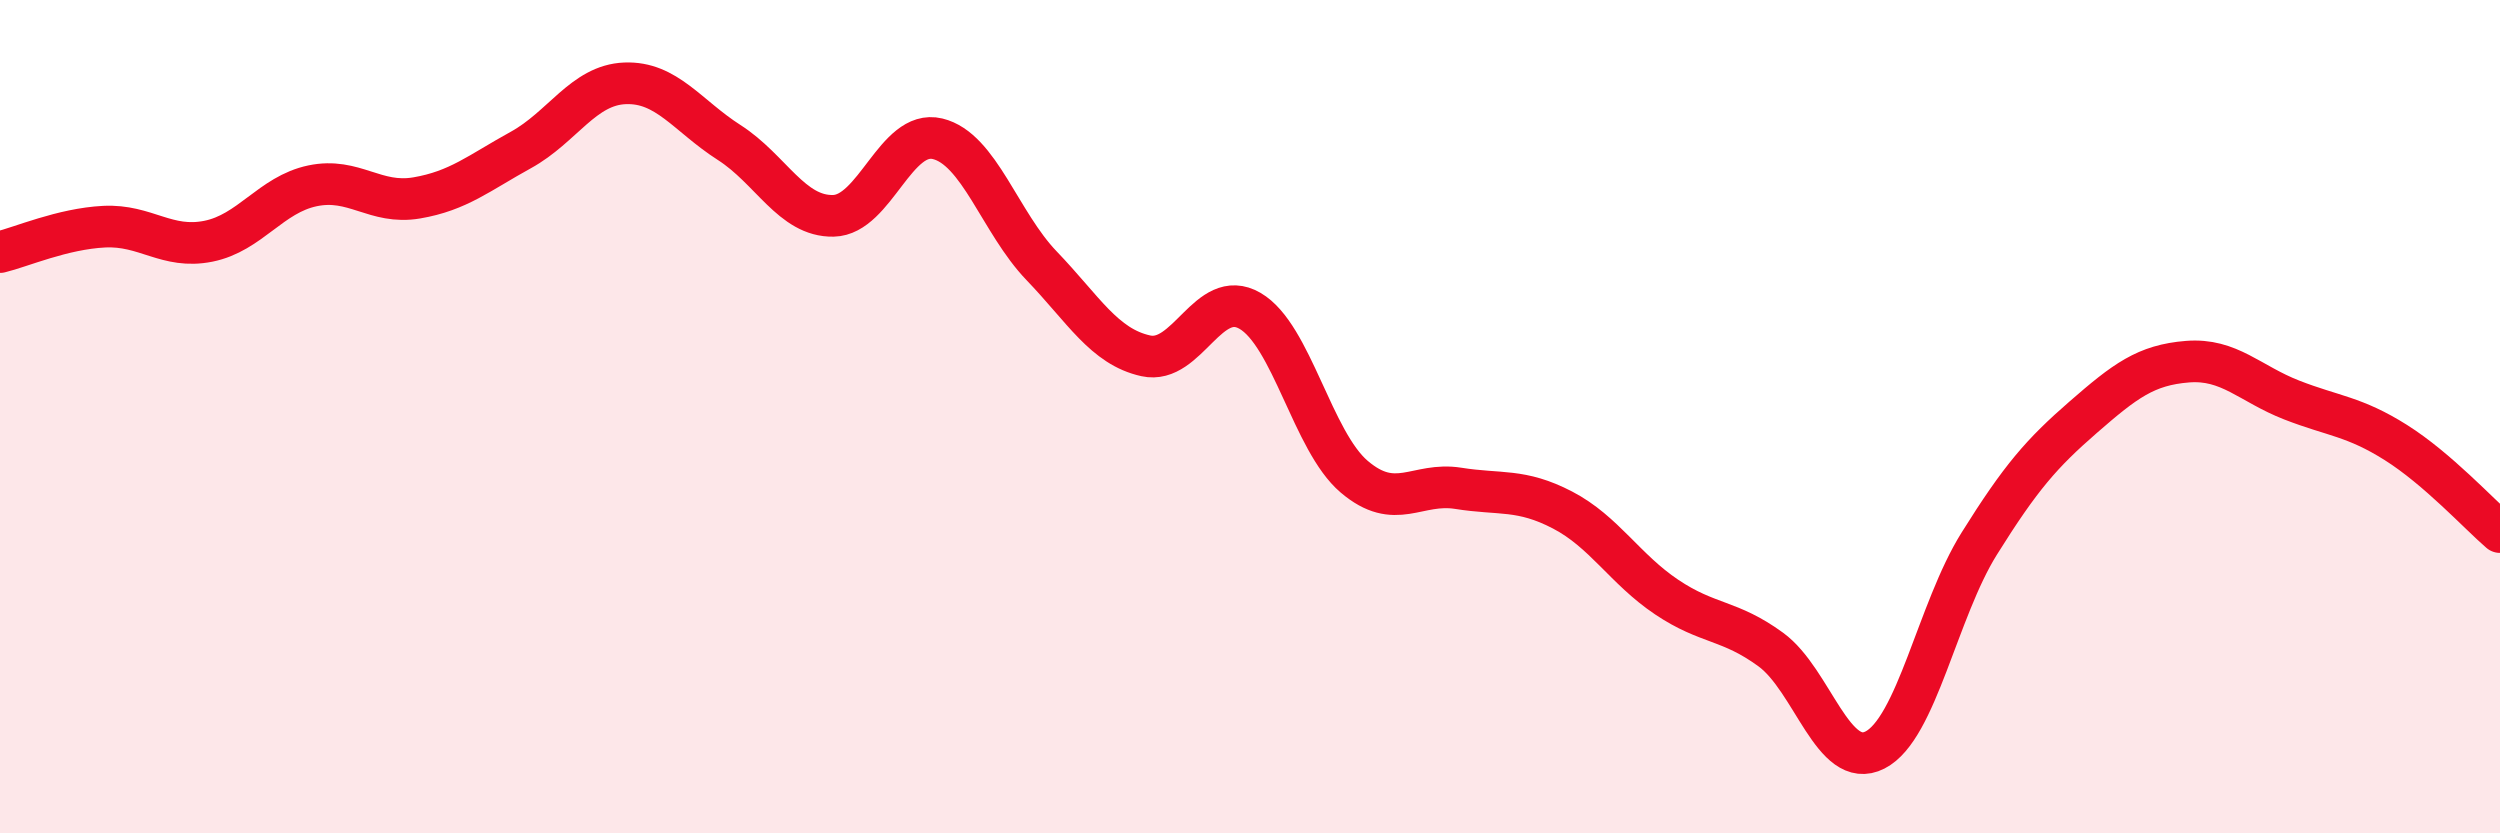 
    <svg width="60" height="20" viewBox="0 0 60 20" xmlns="http://www.w3.org/2000/svg">
      <path
        d="M 0,6.05 C 0.5,5.93 1.5,5.49 2.5,5.44 C 3.5,5.39 4,5.99 5,5.79 C 6,5.59 6.5,4.67 7.5,4.46 C 8.5,4.25 9,4.92 10,4.75 C 11,4.58 11.5,4.15 12.5,3.6 C 13.5,3.05 14,2.04 15,2 C 16,1.96 16.5,2.78 17.5,3.42 C 18.5,4.06 19,5.2 20,5.18 C 21,5.16 21.5,3.09 22.5,3.33 C 23.5,3.57 24,5.34 25,6.38 C 26,7.42 26.5,8.32 27.5,8.54 C 28.5,8.76 29,6.88 30,7.46 C 31,8.04 31.5,10.59 32.5,11.44 C 33.5,12.29 34,11.56 35,11.72 C 36,11.88 36.5,11.72 37.5,12.24 C 38.5,12.76 39,13.66 40,14.33 C 41,15 41.5,14.86 42.5,15.59 C 43.5,16.32 44,18.51 45,18 C 46,17.49 46.5,14.65 47.5,13.05 C 48.5,11.45 49,10.88 50,10.01 C 51,9.14 51.5,8.76 52.5,8.68 C 53.5,8.6 54,9.21 55,9.6 C 56,9.99 56.5,9.99 57.5,10.62 C 58.5,11.25 59.5,12.34 60,12.77L60 20L0 20Z"
        fill="#EB0A25"
        opacity="0.1"
        stroke-linecap="round"
        stroke-linejoin="round"
      />
      <path
        d="M 0,6.05 C 0.5,5.93 1.5,5.49 2.5,5.44 C 3.5,5.39 4,5.99 5,5.79 C 6,5.59 6.5,4.67 7.5,4.46 C 8.5,4.25 9,4.92 10,4.75 C 11,4.58 11.5,4.15 12.5,3.6 C 13.5,3.05 14,2.04 15,2 C 16,1.96 16.5,2.78 17.5,3.42 C 18.5,4.06 19,5.2 20,5.18 C 21,5.16 21.5,3.09 22.5,3.33 C 23.5,3.57 24,5.34 25,6.38 C 26,7.42 26.5,8.32 27.5,8.54 C 28.5,8.76 29,6.88 30,7.46 C 31,8.04 31.5,10.59 32.5,11.44 C 33.5,12.29 34,11.56 35,11.72 C 36,11.88 36.5,11.72 37.5,12.24 C 38.5,12.76 39,13.66 40,14.33 C 41,15 41.5,14.86 42.5,15.59 C 43.5,16.32 44,18.51 45,18 C 46,17.49 46.5,14.65 47.5,13.05 C 48.5,11.45 49,10.88 50,10.01 C 51,9.14 51.5,8.76 52.5,8.68 C 53.5,8.6 54,9.21 55,9.6 C 56,9.99 56.5,9.99 57.5,10.62 C 58.5,11.25 59.5,12.34 60,12.77"
        stroke="#EB0A25"
        stroke-width="1"
        fill="none"
        stroke-linecap="round"
        stroke-linejoin="round"
      />
    </svg>
  